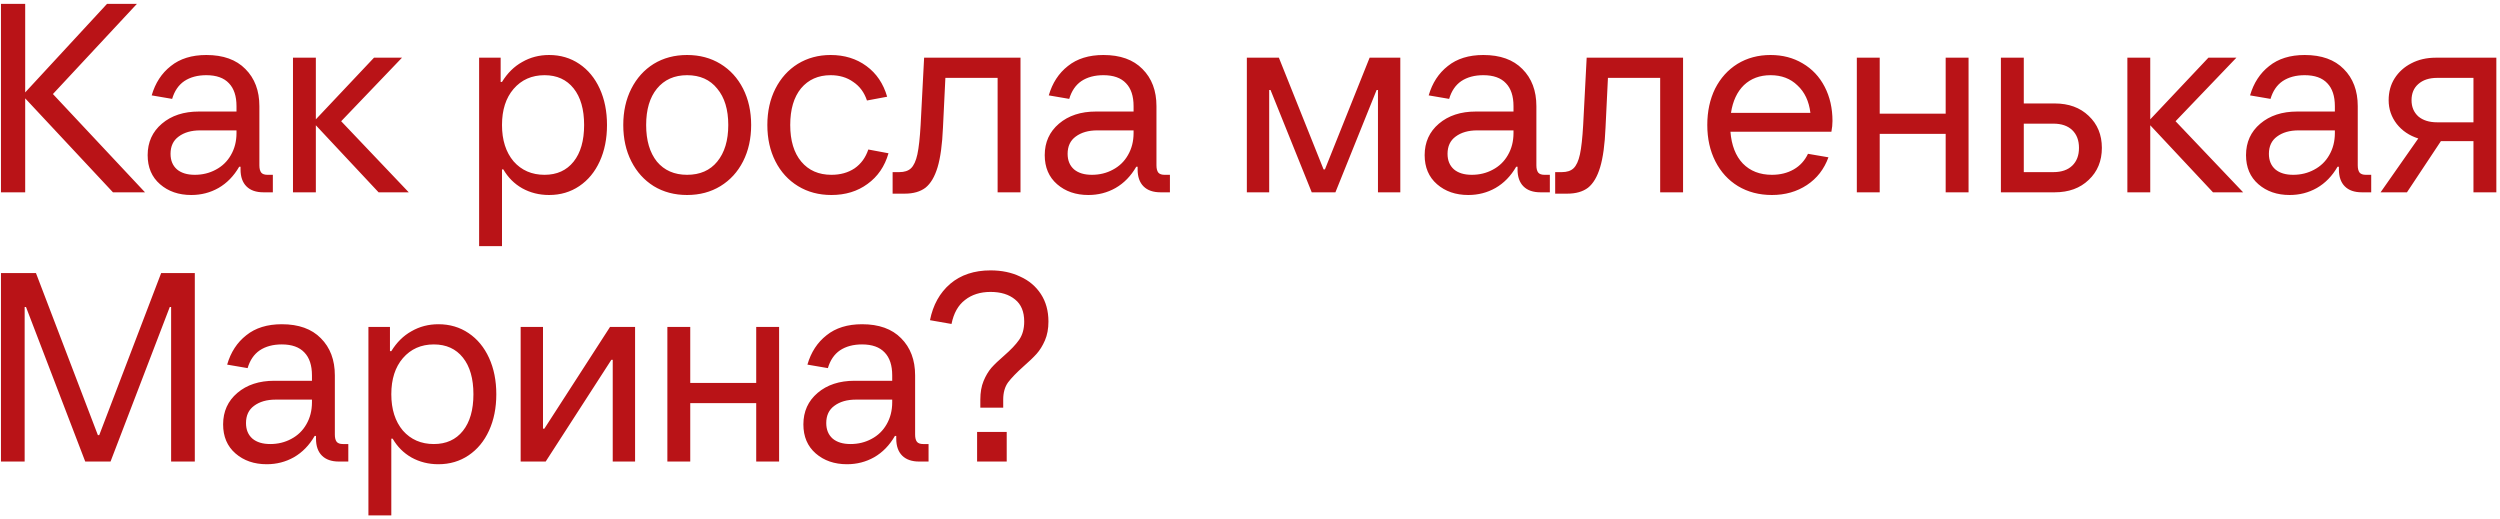 <?xml version="1.0" encoding="UTF-8"?> <svg xmlns="http://www.w3.org/2000/svg" width="130" height="27" viewBox="0 0 130 27" fill="none"><path d="M2.752 4.89L7.54 10H5.874L1.31 5.114V10H0.05V0.2H1.31V4.806L5.566 0.2H7.12L2.752 4.89ZM14.188 9.09V10H13.698C13.315 10 13.021 9.897 12.816 9.692C12.611 9.487 12.508 9.193 12.508 8.81V8.67H12.438C12.158 9.155 11.799 9.524 11.36 9.776C10.931 10.019 10.459 10.14 9.946 10.14C9.292 10.14 8.751 9.953 8.322 9.58C7.892 9.207 7.678 8.703 7.678 8.068C7.678 7.396 7.925 6.85 8.42 6.43C8.914 6.01 9.554 5.8 10.338 5.8H12.298V5.52C12.298 4.997 12.167 4.601 11.906 4.33C11.645 4.05 11.252 3.91 10.73 3.91C10.273 3.91 9.89 4.013 9.582 4.218C9.283 4.423 9.073 4.731 8.952 5.142L7.888 4.96C8.074 4.316 8.406 3.807 8.882 3.434C9.358 3.051 9.974 2.86 10.73 2.86C11.607 2.86 12.284 3.103 12.76 3.588C13.245 4.073 13.488 4.717 13.488 5.52V8.6C13.488 8.768 13.521 8.894 13.586 8.978C13.651 9.053 13.758 9.09 13.908 9.09H14.188ZM10.128 9.09C10.529 9.09 10.893 9.001 11.22 8.824C11.556 8.647 11.817 8.395 12.004 8.068C12.2 7.732 12.298 7.349 12.298 6.92V6.78H10.408C9.95 6.78 9.577 6.887 9.288 7.102C9.008 7.307 8.868 7.606 8.868 7.998C8.868 8.343 8.98 8.614 9.204 8.81C9.428 8.997 9.736 9.09 10.128 9.09ZM17.741 6.304L21.255 10H19.686L16.424 6.514V10H15.235V3H16.424V6.206L19.448 3H20.904L17.741 6.304ZM24.914 12.8V3H26.034V4.26H26.104C26.384 3.803 26.734 3.457 27.154 3.224C27.574 2.981 28.041 2.86 28.554 2.86C29.142 2.86 29.665 3.014 30.122 3.322C30.58 3.63 30.934 4.059 31.186 4.61C31.438 5.161 31.564 5.791 31.564 6.5C31.564 7.209 31.438 7.839 31.186 8.39C30.934 8.941 30.58 9.37 30.122 9.678C29.665 9.986 29.142 10.14 28.554 10.14C28.041 10.14 27.574 10.023 27.154 9.79C26.744 9.557 26.417 9.23 26.174 8.81H26.104V12.8H24.914ZM28.316 9.09C28.96 9.09 29.464 8.861 29.828 8.404C30.192 7.947 30.374 7.312 30.374 6.5C30.374 5.688 30.192 5.053 29.828 4.596C29.464 4.139 28.96 3.91 28.316 3.91C27.654 3.91 27.117 4.148 26.706 4.624C26.305 5.091 26.104 5.716 26.104 6.5C26.104 7.284 26.305 7.914 26.706 8.39C27.117 8.857 27.654 9.09 28.316 9.09ZM35.728 10.14C35.075 10.14 34.496 9.986 33.992 9.678C33.498 9.37 33.11 8.941 32.83 8.39C32.55 7.839 32.41 7.209 32.41 6.5C32.41 5.791 32.55 5.161 32.83 4.61C33.11 4.059 33.498 3.63 33.992 3.322C34.496 3.014 35.075 2.86 35.728 2.86C36.382 2.86 36.96 3.014 37.464 3.322C37.968 3.63 38.36 4.059 38.64 4.61C38.92 5.161 39.06 5.791 39.06 6.5C39.06 7.209 38.92 7.839 38.64 8.39C38.36 8.941 37.968 9.37 37.464 9.678C36.96 9.986 36.382 10.14 35.728 10.14ZM35.728 9.09C36.4 9.09 36.923 8.861 37.296 8.404C37.679 7.937 37.87 7.303 37.87 6.5C37.87 5.697 37.679 5.067 37.296 4.61C36.923 4.143 36.4 3.91 35.728 3.91C35.066 3.91 34.543 4.143 34.16 4.61C33.787 5.067 33.6 5.697 33.6 6.5C33.6 7.303 33.787 7.937 34.16 8.404C34.543 8.861 35.066 9.09 35.728 9.09ZM43.234 10.14C42.581 10.14 42.002 9.986 41.498 9.678C40.994 9.37 40.602 8.941 40.322 8.39C40.042 7.839 39.902 7.209 39.902 6.5C39.902 5.791 40.042 5.161 40.322 4.61C40.602 4.059 40.99 3.63 41.484 3.322C41.988 3.014 42.558 2.86 43.192 2.86C43.911 2.86 44.532 3.051 45.054 3.434C45.577 3.817 45.936 4.349 46.132 5.03L45.082 5.226C44.942 4.806 44.704 4.484 44.368 4.26C44.042 4.027 43.65 3.91 43.192 3.91C42.548 3.91 42.035 4.139 41.652 4.596C41.279 5.053 41.092 5.688 41.092 6.5C41.092 7.312 41.284 7.947 41.666 8.404C42.049 8.861 42.572 9.09 43.234 9.09C43.701 9.09 44.102 8.978 44.438 8.754C44.774 8.521 45.012 8.194 45.152 7.774L46.202 7.97C46.006 8.651 45.642 9.183 45.11 9.566C44.588 9.949 43.962 10.14 43.234 10.14ZM48.054 3H53.066V10H51.876V4.05H49.16L49.034 6.64C48.996 7.517 48.903 8.203 48.754 8.698C48.604 9.193 48.394 9.547 48.124 9.762C47.853 9.967 47.494 10.07 47.046 10.07H46.416V8.95H46.766C47.027 8.95 47.228 8.885 47.368 8.754C47.517 8.614 47.629 8.371 47.704 8.026C47.778 7.681 47.834 7.172 47.872 6.5L48.054 3ZM60.836 9.09V10H60.346C59.964 10 59.67 9.897 59.464 9.692C59.259 9.487 59.156 9.193 59.156 8.81V8.67H59.086C58.806 9.155 58.447 9.524 58.008 9.776C57.579 10.019 57.108 10.14 56.594 10.14C55.941 10.14 55.4 9.953 54.97 9.58C54.541 9.207 54.326 8.703 54.326 8.068C54.326 7.396 54.574 6.85 55.068 6.43C55.563 6.01 56.202 5.8 56.986 5.8H58.946V5.52C58.946 4.997 58.816 4.601 58.554 4.33C58.293 4.05 57.901 3.91 57.378 3.91C56.921 3.91 56.538 4.013 56.23 4.218C55.932 4.423 55.722 4.731 55.6 5.142L54.536 4.96C54.723 4.316 55.054 3.807 55.53 3.434C56.006 3.051 56.622 2.86 57.378 2.86C58.256 2.86 58.932 3.103 59.408 3.588C59.894 4.073 60.136 4.717 60.136 5.52V8.6C60.136 8.768 60.169 8.894 60.234 8.978C60.3 9.053 60.407 9.09 60.556 9.09H60.836ZM56.776 9.09C57.178 9.09 57.542 9.001 57.868 8.824C58.204 8.647 58.466 8.395 58.652 8.068C58.848 7.732 58.946 7.349 58.946 6.92V6.78H57.056C56.599 6.78 56.226 6.887 55.936 7.102C55.656 7.307 55.516 7.606 55.516 7.998C55.516 8.343 55.628 8.614 55.852 8.81C56.076 8.997 56.384 9.09 56.776 9.09ZM65.998 10H64.836V3H66.502L68.826 8.81H68.896L71.22 3H72.816V10H71.654V4.68H71.584L69.442 10H68.21L66.068 4.68H65.998V10ZM80.592 9.09V10H80.102C79.719 10 79.425 9.897 79.22 9.692C79.015 9.487 78.912 9.193 78.912 8.81V8.67H78.842C78.562 9.155 78.203 9.524 77.764 9.776C77.335 10.019 76.863 10.14 76.35 10.14C75.697 10.14 75.155 9.953 74.726 9.58C74.297 9.207 74.082 8.703 74.082 8.068C74.082 7.396 74.329 6.85 74.824 6.43C75.319 6.01 75.958 5.8 76.742 5.8H78.702V5.52C78.702 4.997 78.571 4.601 78.31 4.33C78.049 4.05 77.657 3.91 77.134 3.91C76.677 3.91 76.294 4.013 75.986 4.218C75.687 4.423 75.477 4.731 75.356 5.142L74.292 4.96C74.479 4.316 74.81 3.807 75.286 3.434C75.762 3.051 76.378 2.86 77.134 2.86C78.011 2.86 78.688 3.103 79.164 3.588C79.649 4.073 79.892 4.717 79.892 5.52V8.6C79.892 8.768 79.925 8.894 79.99 8.978C80.055 9.053 80.163 9.09 80.312 9.09H80.592ZM76.532 9.09C76.933 9.09 77.297 9.001 77.624 8.824C77.96 8.647 78.221 8.395 78.408 8.068C78.604 7.732 78.702 7.349 78.702 6.92V6.78H76.812C76.355 6.78 75.981 6.887 75.692 7.102C75.412 7.307 75.272 7.606 75.272 7.998C75.272 8.343 75.384 8.614 75.608 8.81C75.832 8.997 76.14 9.09 76.532 9.09ZM82.507 3H87.519V10H86.329V4.05H83.613L83.487 6.64C83.45 7.517 83.356 8.203 83.207 8.698C83.058 9.193 82.847 9.547 82.577 9.762C82.306 9.967 81.947 10.07 81.499 10.07H80.869V8.95H81.219C81.48 8.95 81.681 8.885 81.821 8.754C81.97 8.614 82.082 8.371 82.157 8.026C82.231 7.681 82.287 7.172 82.325 6.5L82.507 3ZM95.289 6.29C95.289 6.467 95.271 6.654 95.233 6.85H89.983C90.039 7.559 90.254 8.11 90.627 8.502C91.01 8.894 91.514 9.09 92.139 9.09C92.569 9.09 92.947 8.997 93.273 8.81C93.6 8.623 93.847 8.353 94.015 7.998L95.079 8.18C94.855 8.796 94.482 9.277 93.959 9.622C93.437 9.967 92.83 10.14 92.139 10.14C91.477 10.14 90.889 9.986 90.375 9.678C89.871 9.37 89.479 8.941 89.199 8.39C88.919 7.839 88.779 7.209 88.779 6.5C88.779 5.791 88.915 5.161 89.185 4.61C89.465 4.059 89.853 3.63 90.347 3.322C90.851 3.014 91.425 2.86 92.069 2.86C92.695 2.86 93.25 3.005 93.735 3.294C94.23 3.583 94.613 3.989 94.883 4.512C95.154 5.035 95.289 5.627 95.289 6.29ZM92.069 3.91C91.509 3.91 91.047 4.083 90.683 4.428C90.329 4.773 90.105 5.254 90.011 5.87H94.141C94.067 5.263 93.843 4.787 93.469 4.442C93.105 4.087 92.639 3.91 92.069 3.91ZM101.175 5.912V3H102.365V10H101.175V6.962H97.745V10H96.555V3H97.745V5.912H101.175ZM106.847 5.38C107.575 5.38 108.163 5.595 108.611 6.024C109.068 6.453 109.297 7.009 109.297 7.69C109.297 8.371 109.068 8.927 108.611 9.356C108.163 9.785 107.575 10 106.847 10H104.047V3H105.237V5.38H106.847ZM106.777 8.95C107.197 8.95 107.524 8.838 107.757 8.614C107.99 8.39 108.107 8.082 108.107 7.69C108.107 7.298 107.99 6.99 107.757 6.766C107.524 6.542 107.197 6.43 106.777 6.43H105.237V8.95H106.777ZM113.129 6.304L116.643 10H115.075L111.813 6.514V10H110.623V3H111.813V6.206L114.837 3H116.293L113.129 6.304ZM123.303 9.09V10H122.813C122.43 10 122.136 9.897 121.931 9.692C121.726 9.487 121.623 9.193 121.623 8.81V8.67H121.553C121.273 9.155 120.914 9.524 120.475 9.776C120.046 10.019 119.574 10.14 119.061 10.14C118.408 10.14 117.866 9.953 117.437 9.58C117.008 9.207 116.793 8.703 116.793 8.068C116.793 7.396 117.04 6.85 117.535 6.43C118.03 6.01 118.669 5.8 119.453 5.8H121.413V5.52C121.413 4.997 121.282 4.601 121.021 4.33C120.76 4.05 120.368 3.91 119.845 3.91C119.388 3.91 119.005 4.013 118.697 4.218C118.398 4.423 118.188 4.731 118.067 5.142L117.003 4.96C117.19 4.316 117.521 3.807 117.997 3.434C118.473 3.051 119.089 2.86 119.845 2.86C120.722 2.86 121.399 3.103 121.875 3.588C122.36 4.073 122.603 4.717 122.603 5.52V8.6C122.603 8.768 122.636 8.894 122.701 8.978C122.766 9.053 122.874 9.09 123.023 9.09H123.303ZM119.243 9.09C119.644 9.09 120.008 9.001 120.335 8.824C120.671 8.647 120.932 8.395 121.119 8.068C121.315 7.732 121.413 7.349 121.413 6.92V6.78H119.523C119.066 6.78 118.692 6.887 118.403 7.102C118.123 7.307 117.983 7.606 117.983 7.998C117.983 8.343 118.095 8.614 118.319 8.81C118.543 8.997 118.851 9.09 119.243 9.09ZM129.81 3V10H128.62V7.34H126.926L125.162 10H123.79L125.75 7.2C125.283 7.051 124.91 6.799 124.63 6.444C124.35 6.08 124.21 5.669 124.21 5.212C124.21 4.783 124.312 4.405 124.518 4.078C124.732 3.742 125.022 3.481 125.386 3.294C125.759 3.098 126.184 3 126.66 3H129.81ZM125.4 5.212C125.4 5.557 125.516 5.837 125.75 6.052C125.992 6.257 126.319 6.36 126.73 6.36H128.62V4.05H126.73C126.319 4.05 125.992 4.157 125.75 4.372C125.516 4.577 125.4 4.857 125.4 5.212ZM1.282 24H0.05V14.2H1.87L5.09 22.628H5.16L8.38 14.2H10.13V24H8.898V15.964H8.828L5.748 24H4.432L1.352 15.964H1.282V24ZM18.112 23.09V24H17.622C17.239 24 16.945 23.897 16.74 23.692C16.534 23.487 16.432 23.193 16.432 22.81V22.67H16.362C16.082 23.155 15.722 23.524 15.284 23.776C14.854 24.019 14.383 24.14 13.87 24.14C13.216 24.14 12.675 23.953 12.246 23.58C11.816 23.207 11.602 22.703 11.602 22.068C11.602 21.396 11.849 20.85 12.344 20.43C12.838 20.01 13.478 19.8 14.262 19.8H16.222V19.52C16.222 18.997 16.091 18.601 15.83 18.33C15.568 18.05 15.176 17.91 14.654 17.91C14.196 17.91 13.814 18.013 13.506 18.218C13.207 18.423 12.997 18.731 12.876 19.142L11.812 18.96C11.998 18.316 12.33 17.807 12.806 17.434C13.282 17.051 13.898 16.86 14.654 16.86C15.531 16.86 16.208 17.103 16.684 17.588C17.169 18.073 17.412 18.717 17.412 19.52V22.6C17.412 22.768 17.444 22.894 17.51 22.978C17.575 23.053 17.682 23.09 17.832 23.09H18.112ZM14.052 23.09C14.453 23.09 14.817 23.001 15.144 22.824C15.48 22.647 15.741 22.395 15.928 22.068C16.124 21.732 16.222 21.349 16.222 20.92V20.78H14.332C13.874 20.78 13.501 20.887 13.212 21.102C12.932 21.307 12.792 21.606 12.792 21.998C12.792 22.343 12.904 22.614 13.128 22.81C13.352 22.997 13.66 23.09 14.052 23.09ZM19.158 26.8V17H20.278V18.26H20.348C20.628 17.803 20.978 17.457 21.398 17.224C21.818 16.981 22.285 16.86 22.798 16.86C23.386 16.86 23.909 17.014 24.366 17.322C24.824 17.63 25.178 18.059 25.43 18.61C25.682 19.161 25.808 19.791 25.808 20.5C25.808 21.209 25.682 21.839 25.43 22.39C25.178 22.941 24.824 23.37 24.366 23.678C23.909 23.986 23.386 24.14 22.798 24.14C22.285 24.14 21.818 24.023 21.398 23.79C20.988 23.557 20.661 23.23 20.418 22.81H20.348V26.8H19.158ZM22.56 23.09C23.204 23.09 23.708 22.861 24.072 22.404C24.436 21.947 24.618 21.312 24.618 20.5C24.618 19.688 24.436 19.053 24.072 18.596C23.708 18.139 23.204 17.91 22.56 17.91C21.898 17.91 21.361 18.148 20.95 18.624C20.549 19.091 20.348 19.716 20.348 20.5C20.348 21.284 20.549 21.914 20.95 22.39C21.361 22.857 21.898 23.09 22.56 23.09ZM28.376 24H27.074V17H28.236V22.292H28.306L31.722 17H33.024V24H31.862V18.708H31.792L28.376 24ZM39.323 19.912V17H40.513V24H39.323V20.962H35.893V24H34.703V17H35.893V19.912H39.323ZM48.285 23.09V24H47.795C47.413 24 47.119 23.897 46.913 23.692C46.708 23.487 46.605 23.193 46.605 22.81V22.67H46.535C46.255 23.155 45.896 23.524 45.458 23.776C45.028 24.019 44.557 24.14 44.044 24.14C43.39 24.14 42.849 23.953 42.419 23.58C41.99 23.207 41.776 22.703 41.776 22.068C41.776 21.396 42.023 20.85 42.517 20.43C43.012 20.01 43.651 19.8 44.435 19.8H46.395V19.52C46.395 18.997 46.265 18.601 46.004 18.33C45.742 18.05 45.35 17.91 44.828 17.91C44.37 17.91 43.987 18.013 43.679 18.218C43.381 18.423 43.171 18.731 43.05 19.142L41.986 18.96C42.172 18.316 42.504 17.807 42.98 17.434C43.456 17.051 44.072 16.86 44.828 16.86C45.705 16.86 46.382 17.103 46.858 17.588C47.343 18.073 47.586 18.717 47.586 19.52V22.6C47.586 22.768 47.618 22.894 47.684 22.978C47.749 23.053 47.856 23.09 48.005 23.09H48.285ZM44.225 23.09C44.627 23.09 44.991 23.001 45.318 22.824C45.654 22.647 45.915 22.395 46.102 22.068C46.297 21.732 46.395 21.349 46.395 20.92V20.78H44.505C44.048 20.78 43.675 20.887 43.386 21.102C43.105 21.307 42.965 21.606 42.965 21.998C42.965 22.343 43.078 22.614 43.301 22.81C43.526 22.997 43.834 23.09 44.225 23.09ZM50.977 20.78C50.977 20.407 51.033 20.085 51.145 19.814C51.257 19.543 51.392 19.315 51.551 19.128C51.719 18.941 51.938 18.731 52.209 18.498C52.563 18.19 52.825 17.915 52.993 17.672C53.17 17.42 53.259 17.103 53.259 16.72C53.259 16.207 53.1 15.824 52.783 15.572C52.465 15.311 52.041 15.18 51.509 15.18C50.977 15.18 50.533 15.32 50.179 15.6C49.824 15.871 49.591 16.286 49.479 16.846L48.359 16.65C48.517 15.857 48.867 15.227 49.409 14.76C49.959 14.293 50.659 14.06 51.509 14.06C52.087 14.06 52.601 14.167 53.049 14.382C53.506 14.587 53.865 14.891 54.127 15.292C54.388 15.693 54.519 16.169 54.519 16.72C54.519 17.093 54.458 17.42 54.337 17.7C54.215 17.98 54.071 18.213 53.903 18.4C53.735 18.587 53.506 18.806 53.217 19.058C52.862 19.375 52.596 19.651 52.419 19.884C52.251 20.117 52.167 20.416 52.167 20.78V21.2H50.977V20.78ZM52.349 24H50.809V22.46H52.349V24Z" fill="#B91317"></path></svg> 